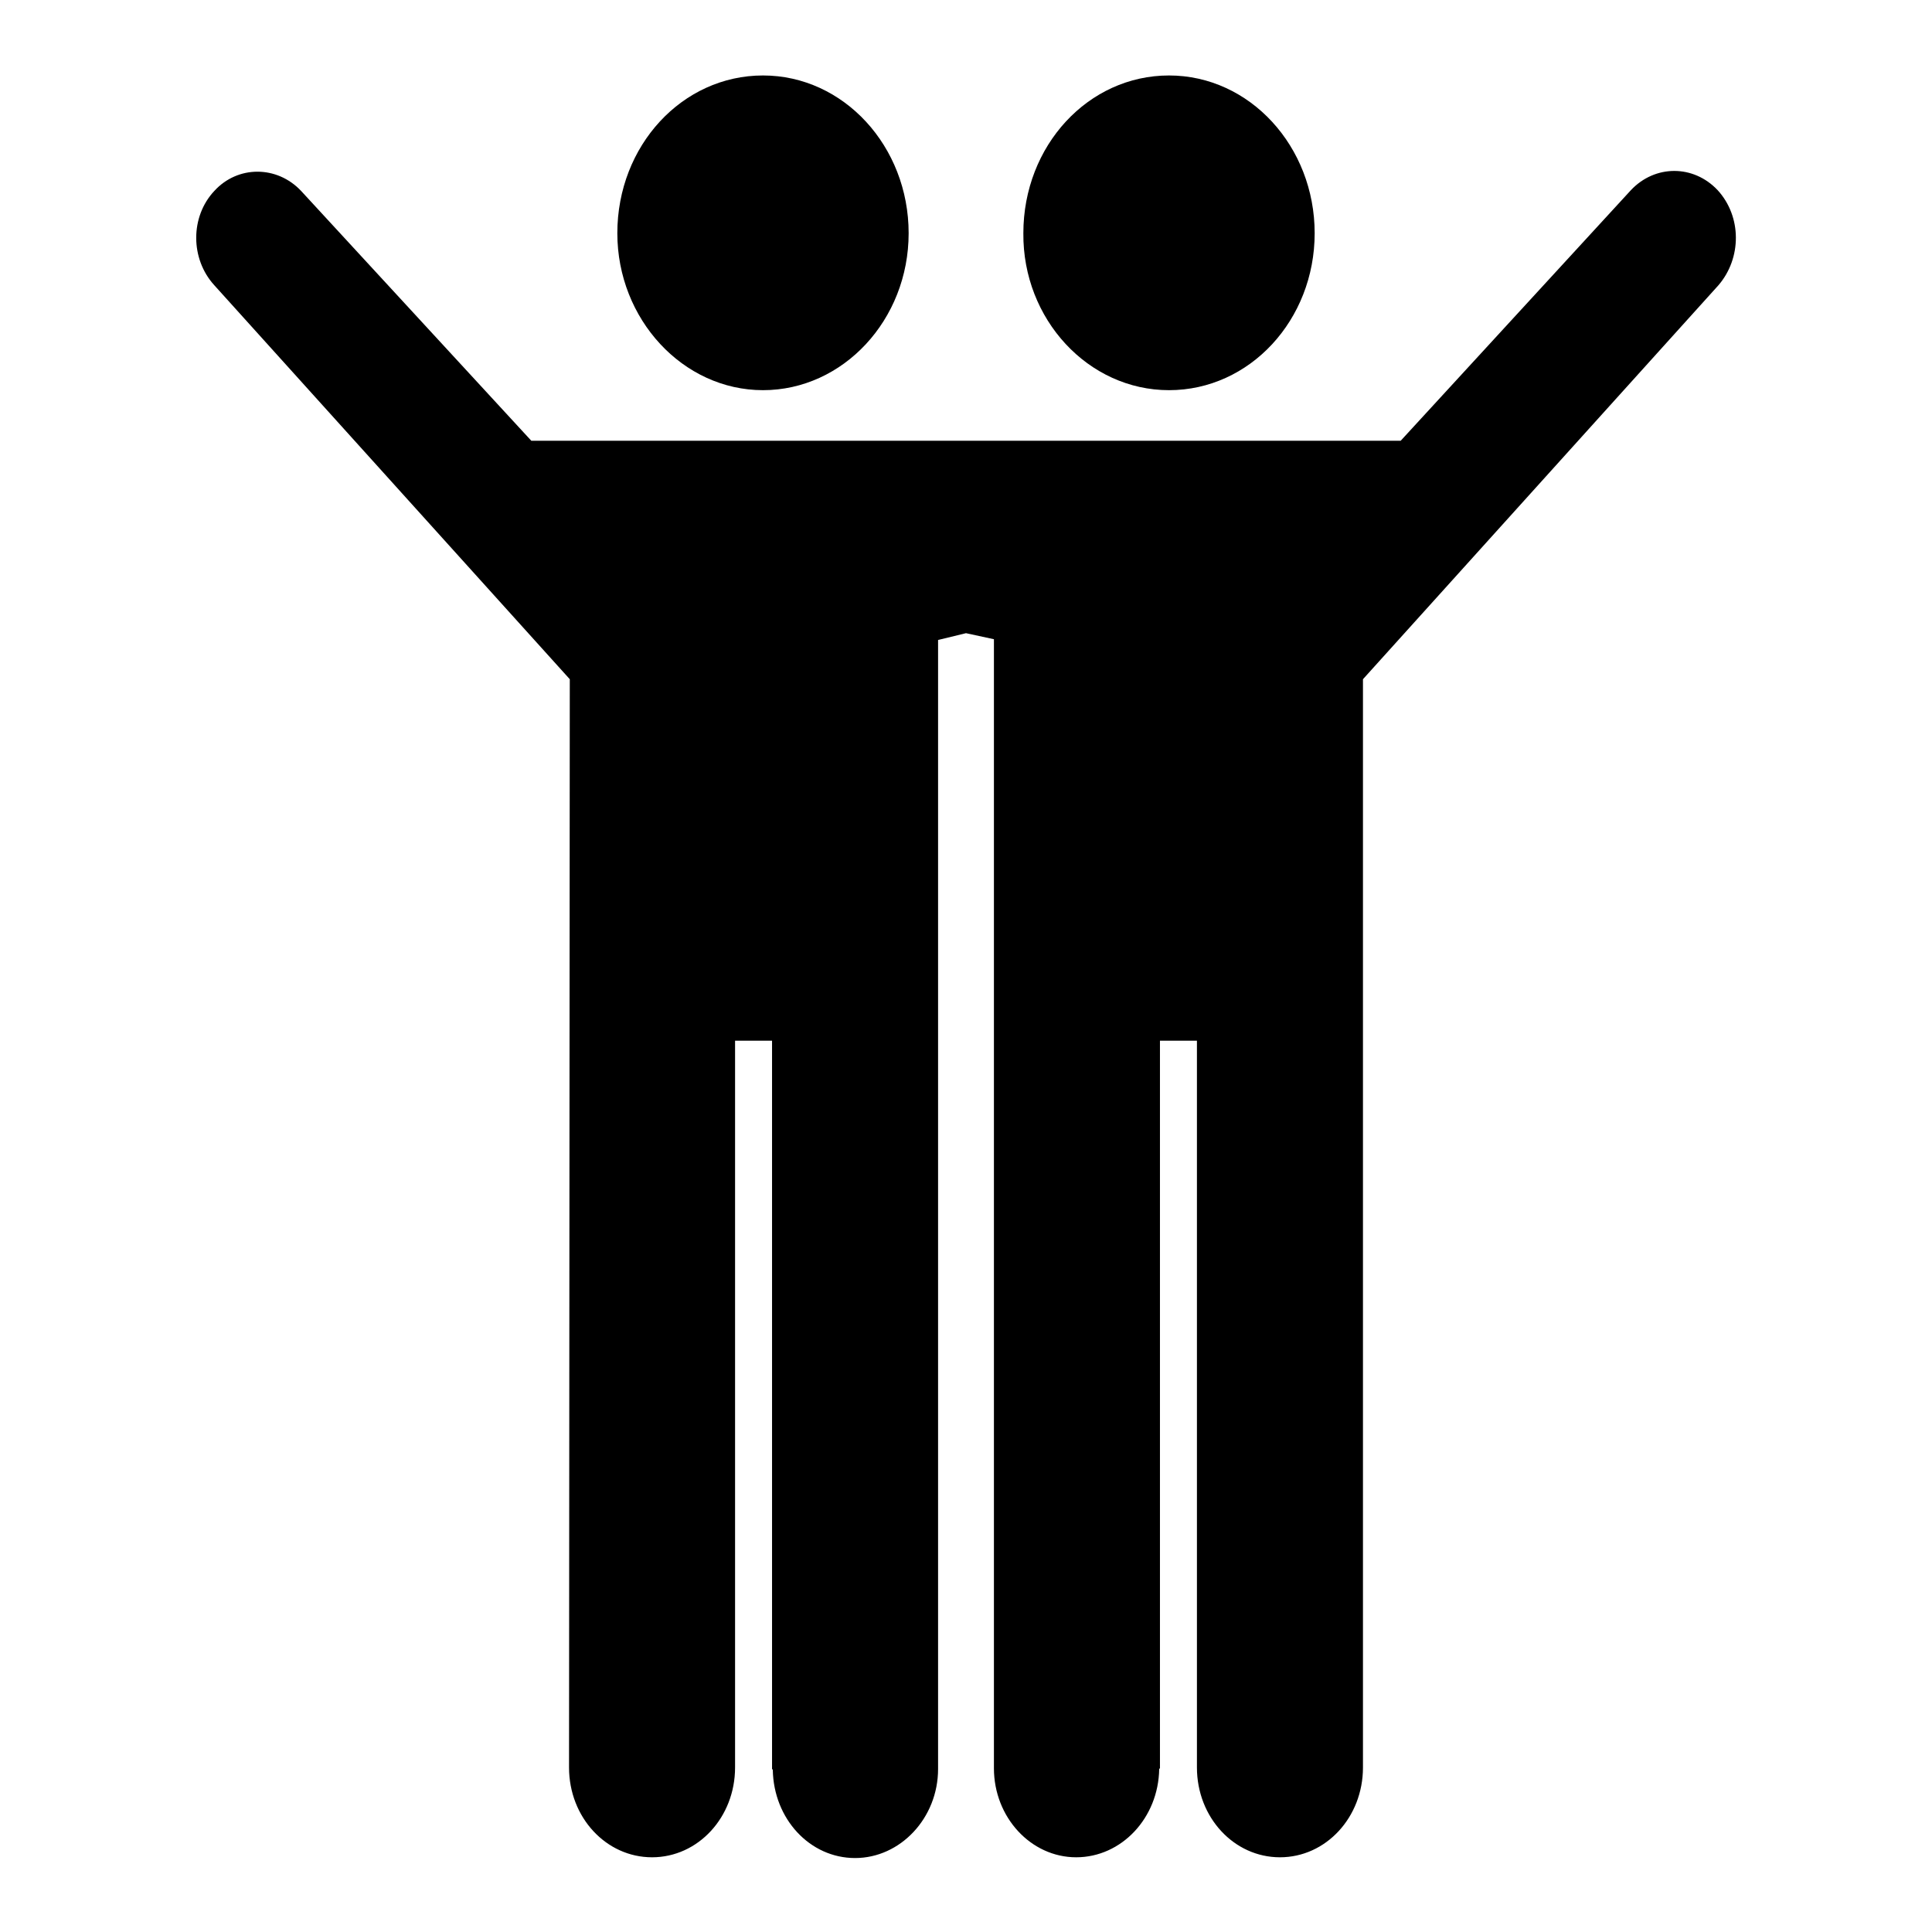 <?xml version="1.0" encoding="utf-8"?>
<!-- Svg Vector Icons : http://www.onlinewebfonts.com/icon -->
<!DOCTYPE svg PUBLIC "-//W3C//DTD SVG 1.1//EN" "http://www.w3.org/Graphics/SVG/1.1/DTD/svg11.dtd">
<svg version="1.1" xmlns="http://www.w3.org/2000/svg" xmlns:xlink="http://www.w3.org/1999/xlink" x="0px" y="0px" viewBox="0 0 256 256" enable-background="new 0 0 256 256" xml:space="preserve">
<g><g><path fill="#000000" d="M101.1,51.7c10.6,0,19.3-9.3,19.3-20.8c0-11.5-8.6-20.9-19.3-20.9c-10.7,0-19.3,9.3-19.3,20.9C81.8,42.3,90.5,51.7,101.1,51.7z"/><path fill="#000000" d="M154.9,51.7c10.7,0,19.3-9.3,19.3-20.8c0-11.5-8.6-20.9-19.3-20.9c-10.7,0-19.3,9.3-19.3,20.9C135.5,42.3,144.2,51.7,154.9,51.7z"/><path fill="#000000" d="M227.6,25.2c-3.2-3.4-8.3-3.4-11.5,0c0,0,0,0,0,0l-30.5,33.2h-56h-3.2h-56L39.9,25.3c0,0,0,0,0,0c-3.2-3.4-8.4-3.4-11.5,0c-3.2,3.4-3.2,9,0,12.5c0,0,0,0,0,0v0l47.1,52.2l-0.1,144.2c0,6.6,4.9,11.9,11,11.9c6.1,0,11-5.3,11-11.9v-96.3h4.9v96.5l0.1,0.1c0.1,6.5,4.9,11.7,10.9,11.7c6,0,11-5.3,11-11.8l0-149.6l3.7-0.9l3.7,0.8l0,149.6c0,6.5,4.9,11.8,10.9,11.8c6,0,10.9-5.2,11-11.7l0.1-0.1v-96.4h4.9l0,96.3c0,6.6,4.9,11.9,11,11.9c6.1,0,11-5.3,11-11.9l0-144.2l47.1-52.2l0,0c0,0,0,0,0,0C230.8,34.2,230.8,28.7,227.6,25.2z"/></g></g>
</svg>
